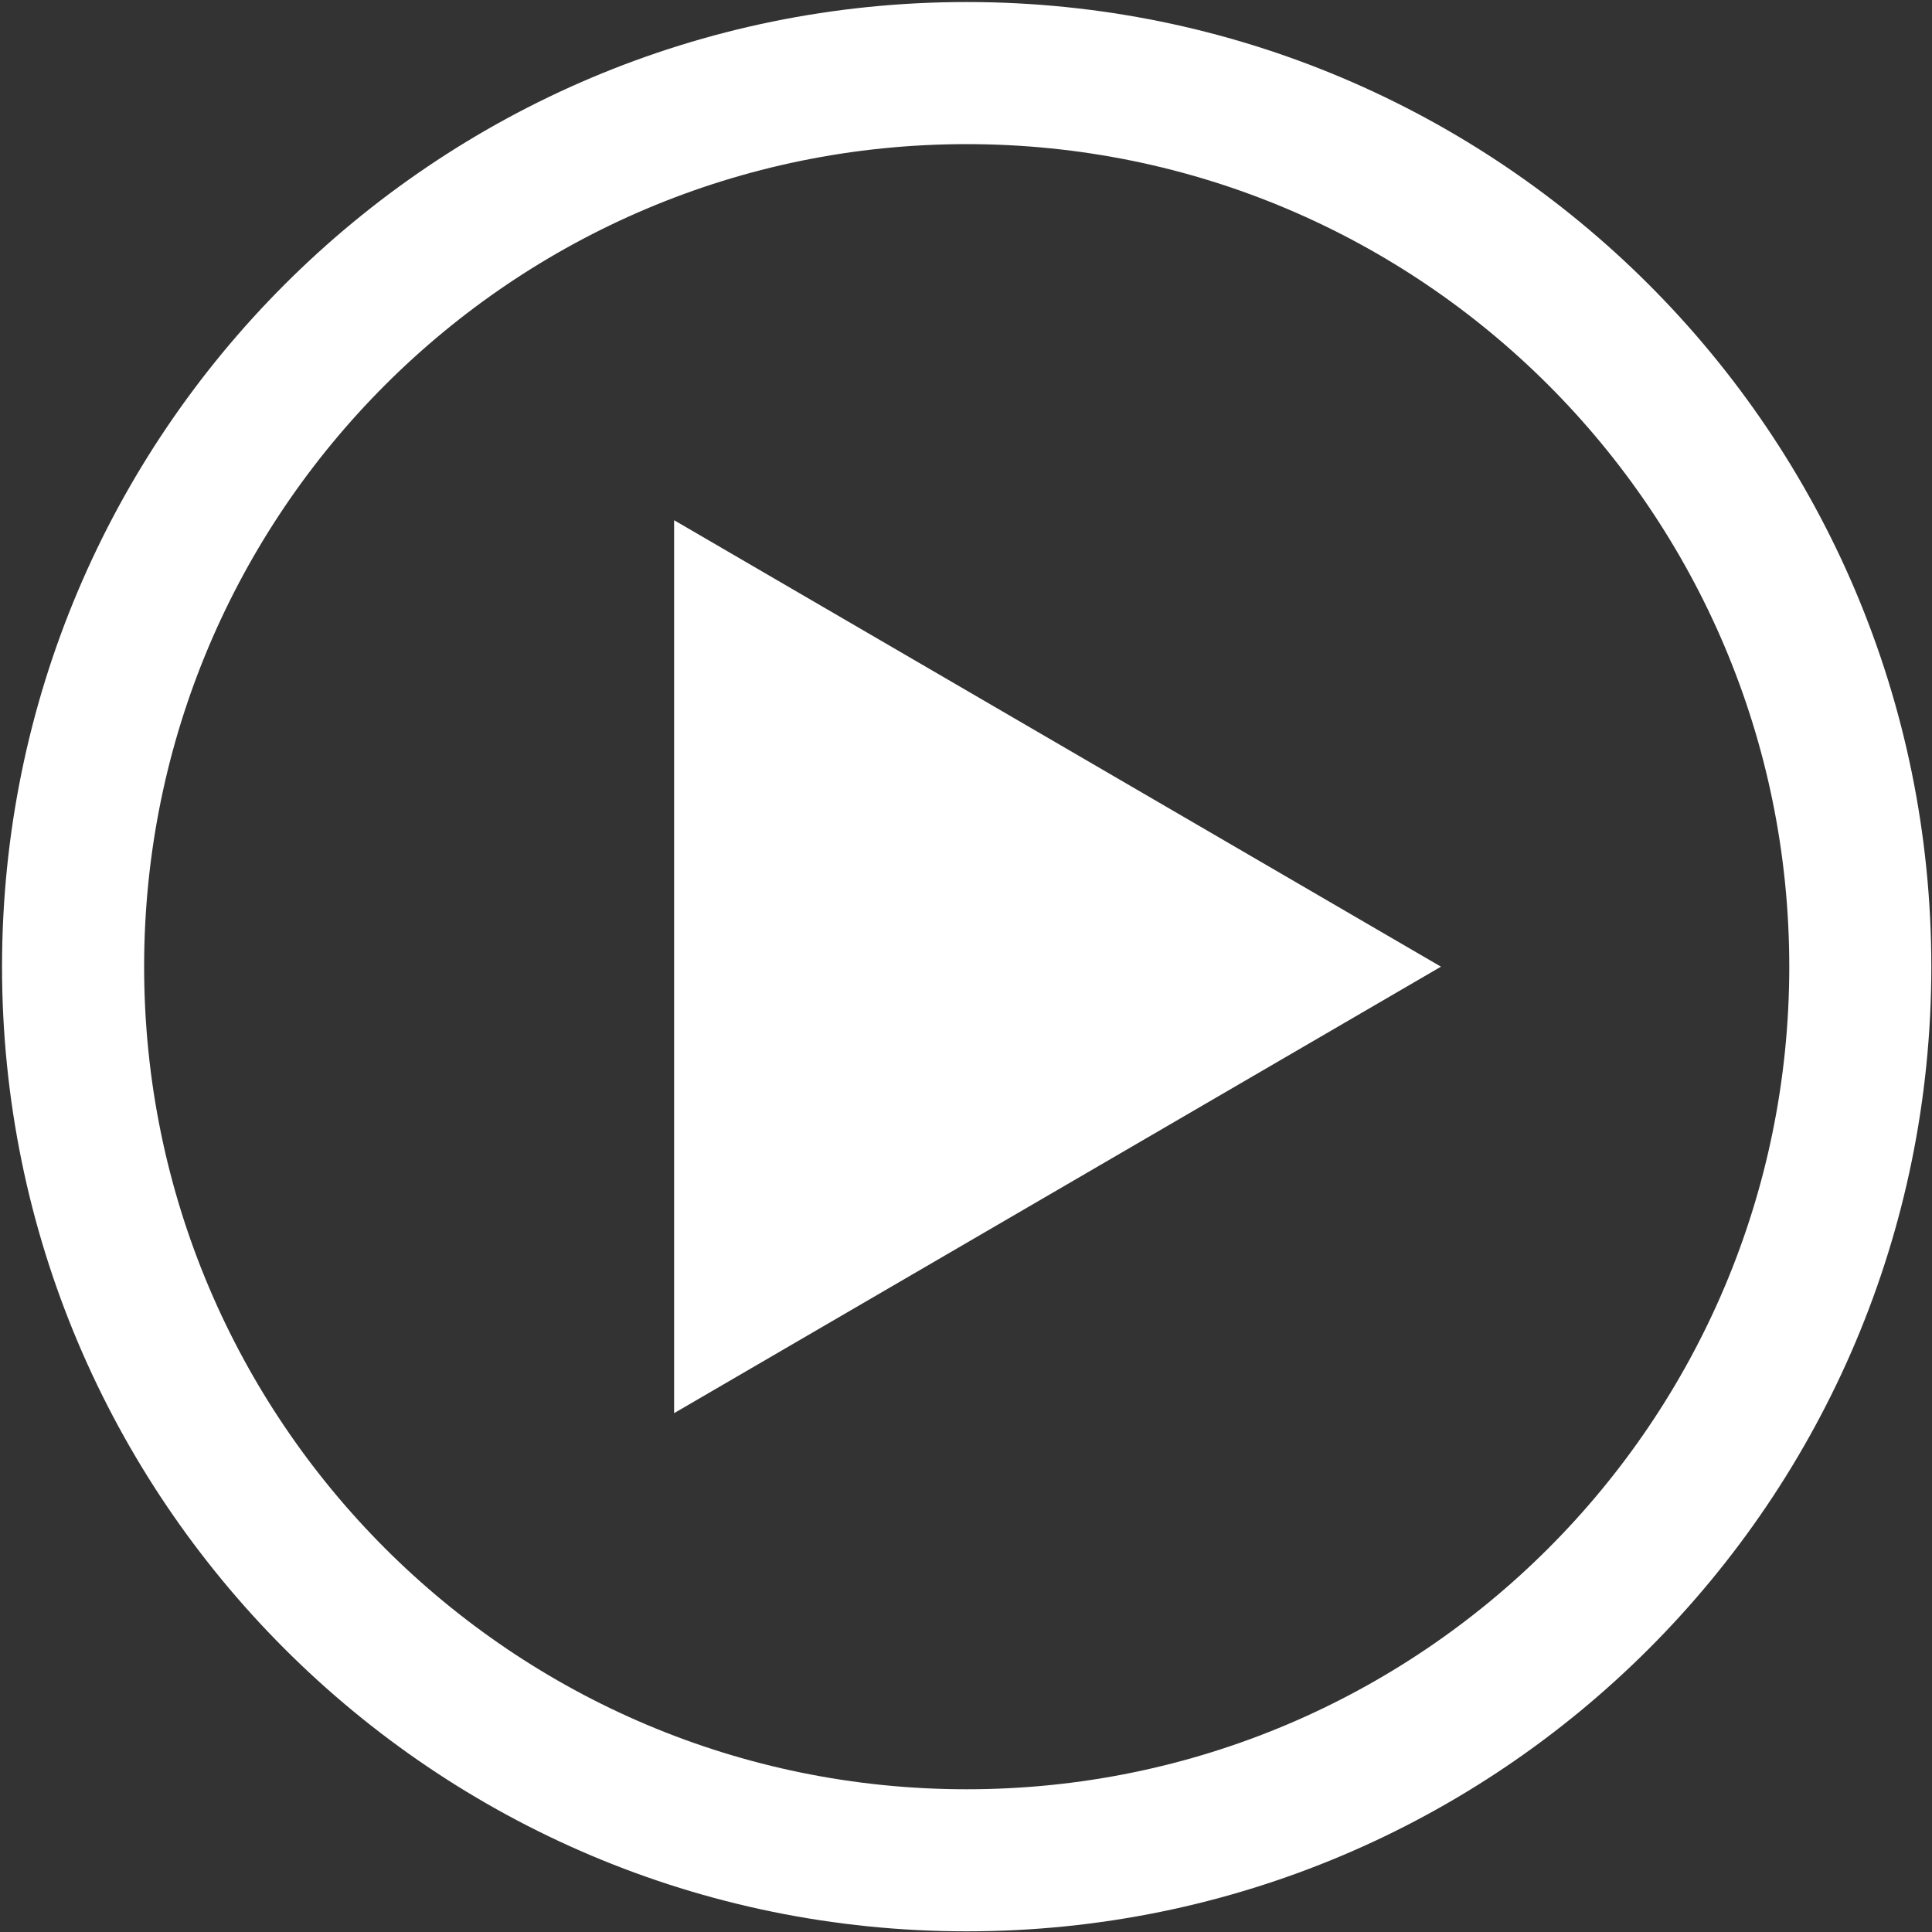 <?xml version="1.0" encoding="utf-8"?>
<!-- Generator: Adobe Illustrator 16.0.0, SVG Export Plug-In . SVG Version: 6.00 Build 0)  -->
<!DOCTYPE svg PUBLIC "-//W3C//DTD SVG 1.1//EN" "http://www.w3.org/Graphics/SVG/1.1/DTD/svg11.dtd">
<svg version="1.1" id="Layer_1" xmlns="http://www.w3.org/2000/svg" xmlns:xlink="http://www.w3.org/1999/xlink" x="0px" y="0px"
	 width="80px" height="80px" viewBox="0 0 80 80" enable-background="new 0 0 80 80" xml:space="preserve">
<rect x="0" y="0" width="80" height="80" fill="#333333" stroke="none"/>
<path fill-rule="evenodd" clip-rule="evenodd" fill="#FFFFFF" d="M59.667,40.028C49,46.239,38.489,52.356,27.913,58.516
	c0-12.37,0-24.613,0-36.975C38.486,27.696,48.984,33.811,59.667,40.028z"/>
<path fill="#FFFFFF" d="M79.972,40.028c0,22.063-17.881,39.944-39.944,39.944c-22.061,0-39.944-17.881-39.944-39.944
	c0-22.061,17.883-39.944,39.944-39.944C62.091,0.084,79.972,17.967,79.972,40.028z M40.029,5.968
	c-18.812,0-34.061,15.249-34.061,34.06c0,18.812,15.249,34.062,34.061,34.062c18.811,0,34.061-15.25,34.061-34.062
	C74.09,21.216,58.84,5.968,40.029,5.968z"/>
<g>
</g>
<g>
</g>
<g>
</g>
<g>
</g>
<g>
</g>
<g>
</g>
</svg>
